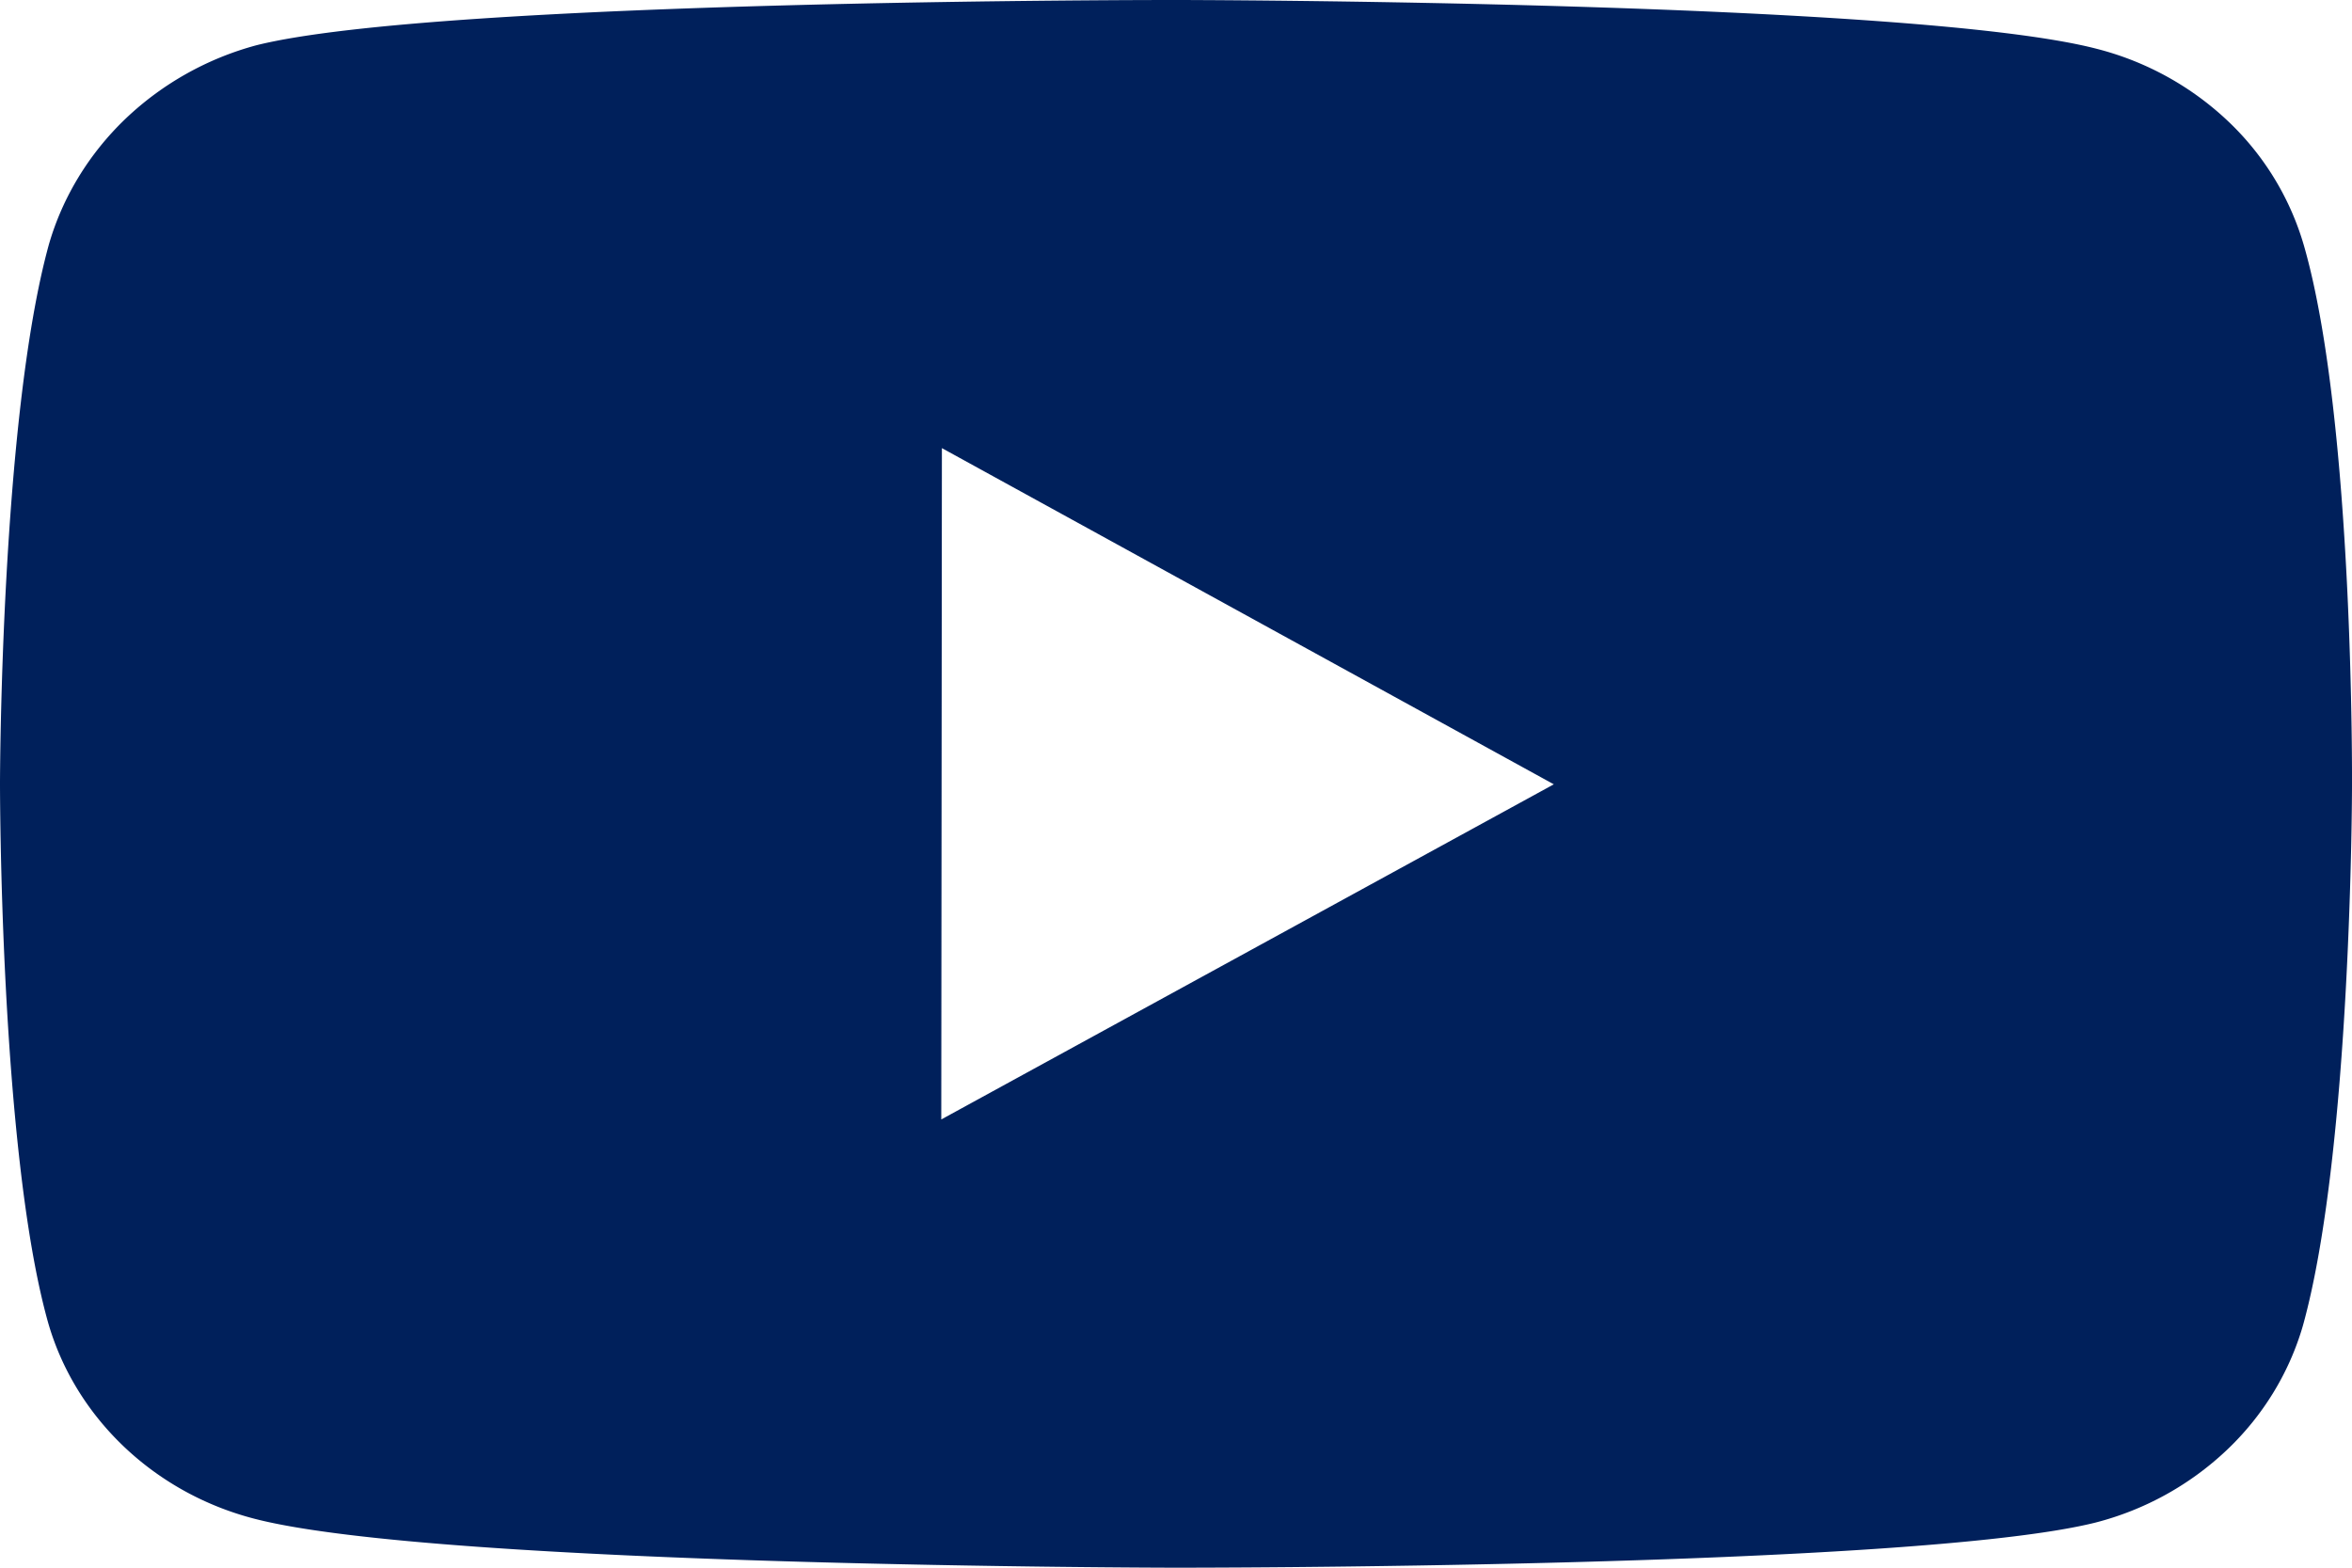 <svg width="30" height="20" fill="none" xmlns="http://www.w3.org/2000/svg"><path d="M29.39 3.144a3.54 3.54 0 00-.968-1.595 3.803 3.803 0 00-1.673-.925C24.4.01 15.01 0 15.01 0S5.621-.01 3.272.577a3.882 3.882 0 00-1.672.939c-.463.444-.8.995-.975 1.598C.006 5.35 0 9.986 0 9.986s-.006 4.659.609 6.871c.344 1.223 1.356 2.19 2.642 2.52 2.372.613 11.737.623 11.737.623s9.39.01 11.738-.575a3.817 3.817 0 001.675-.924c.465-.44.8-.99.974-1.593.62-2.233.625-6.868.625-6.868s.03-4.66-.61-6.896zM12.006 14.281l.008-8.564 7.805 4.289-7.812 4.275z" fill="#00205B"/></svg>